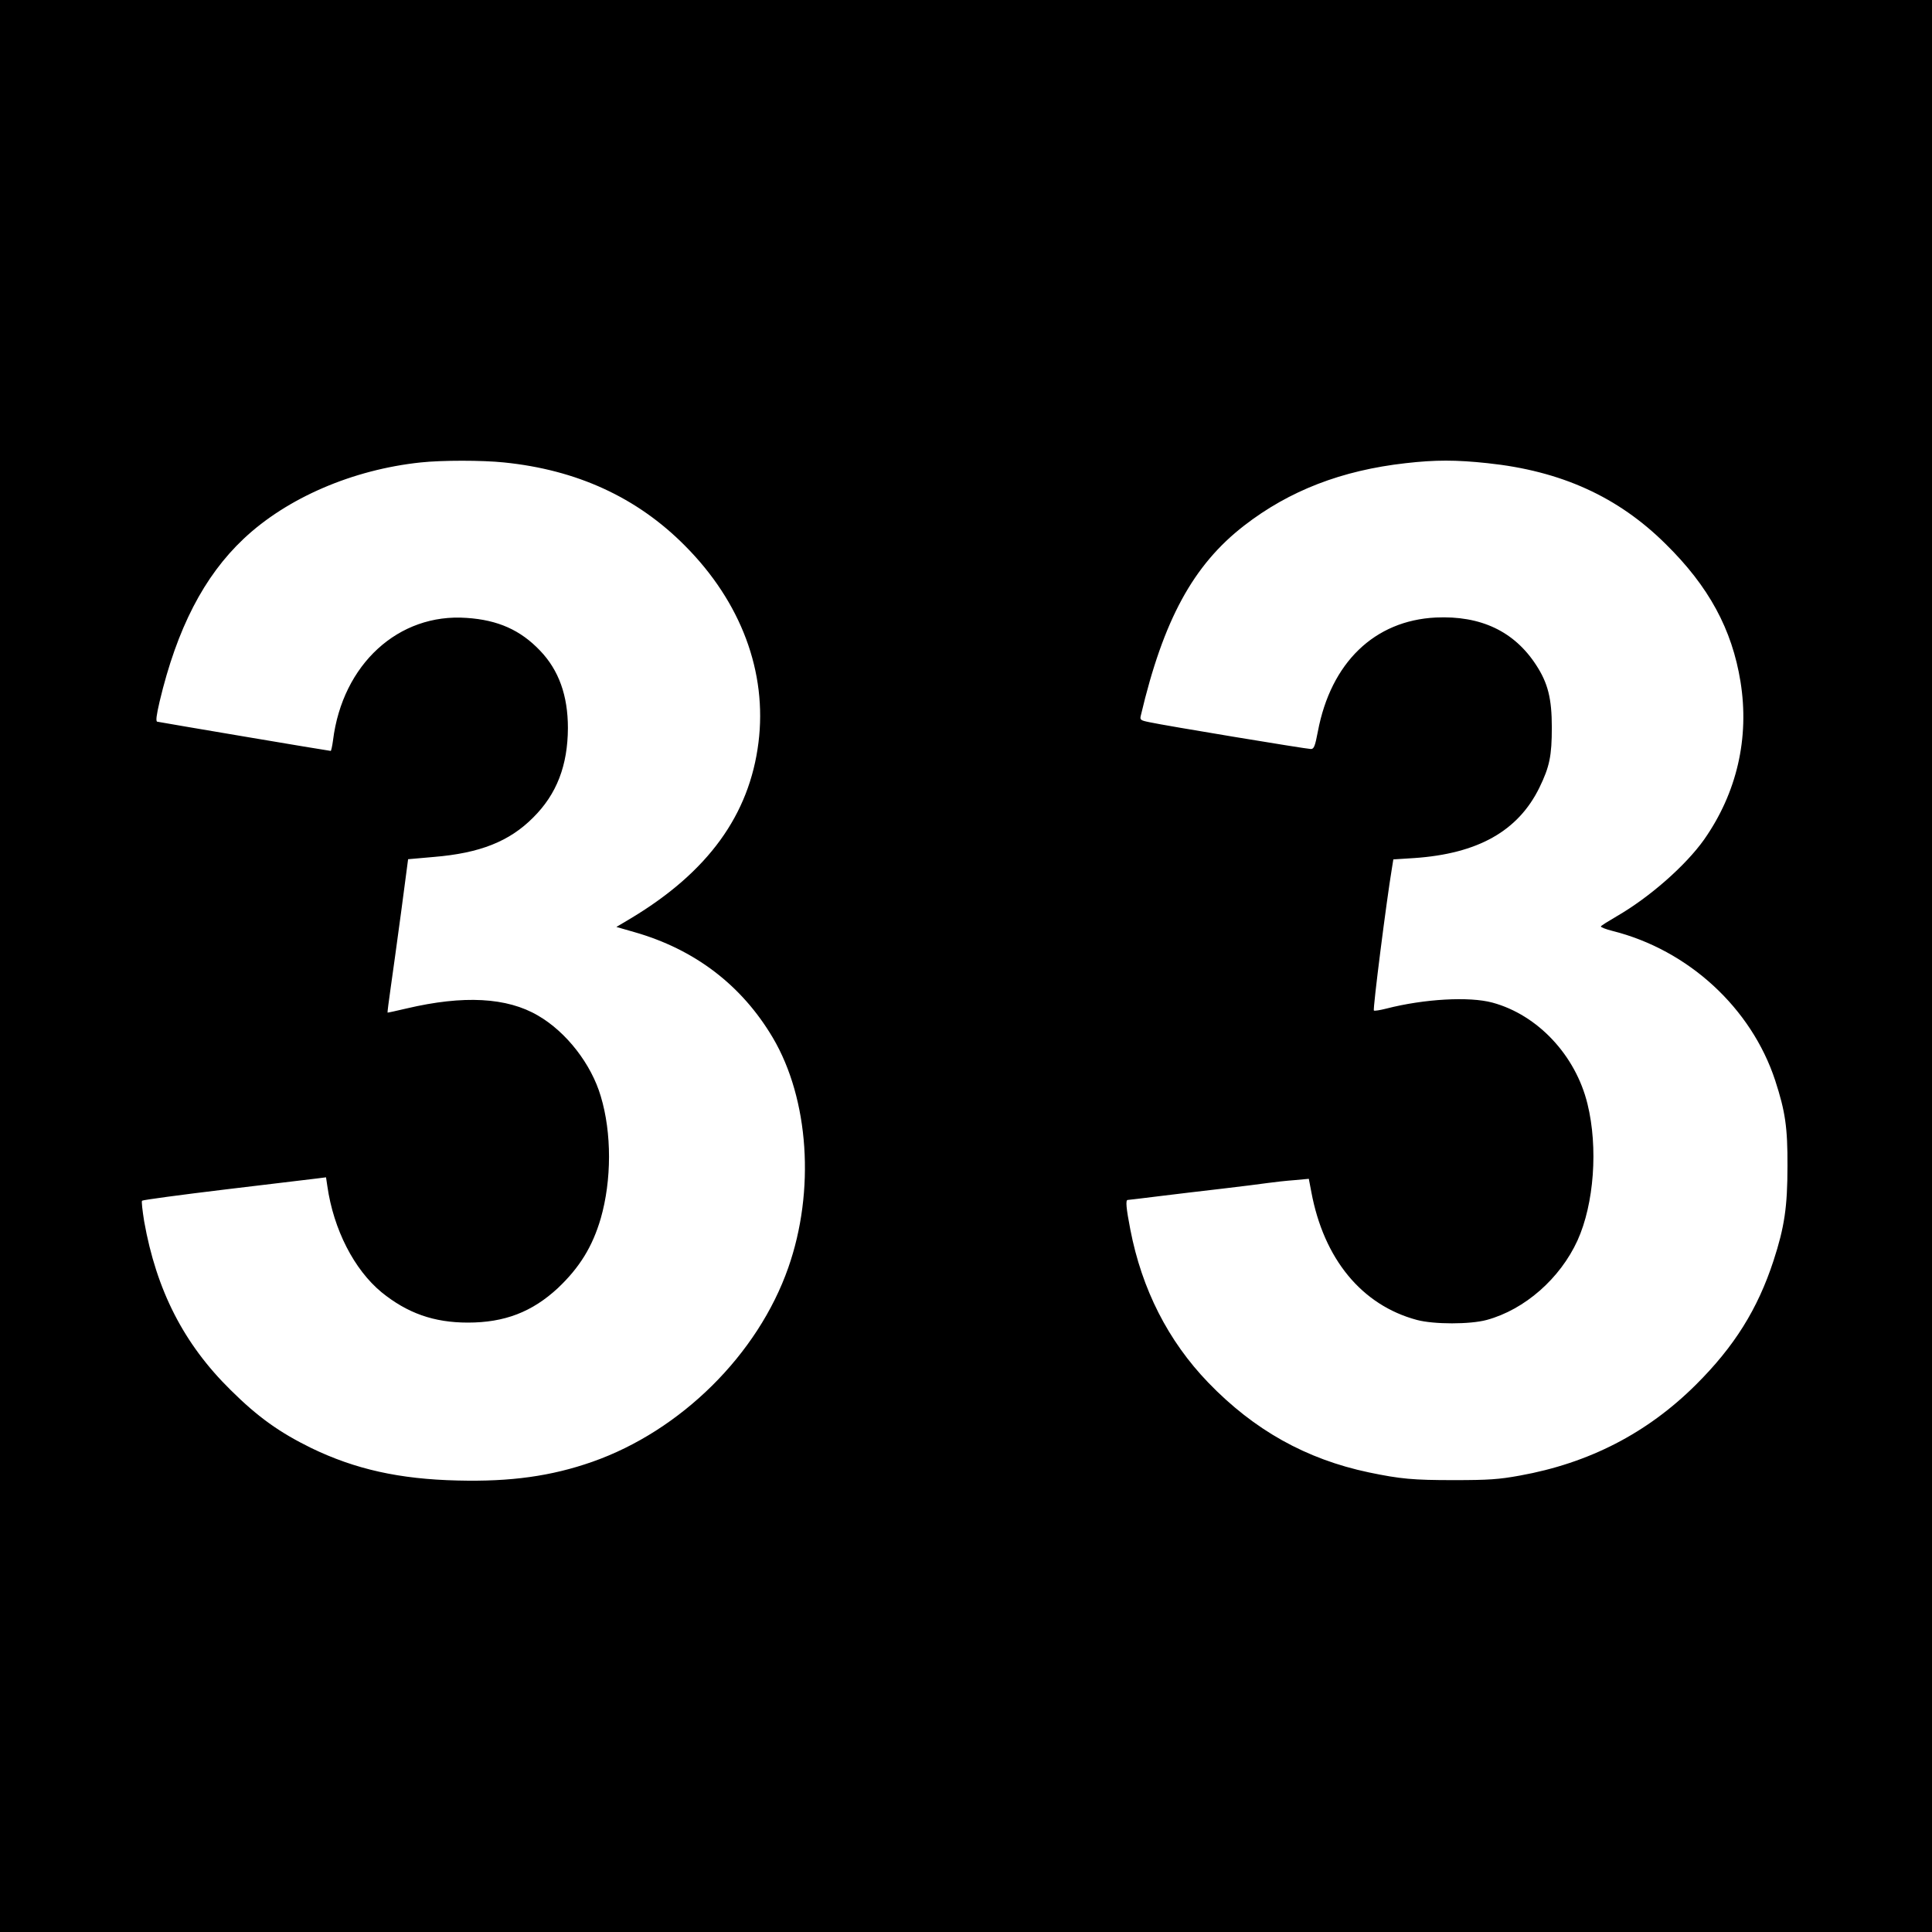 <?xml version="1.0" standalone="no"?>
<!DOCTYPE svg PUBLIC "-//W3C//DTD SVG 20010904//EN"
 "http://www.w3.org/TR/2001/REC-SVG-20010904/DTD/svg10.dtd">
<svg version="1.0" xmlns="http://www.w3.org/2000/svg"
 width="1024pt" height="1024pt" viewBox="0 0 1024 1024"
 preserveAspectRatio="xMidYMid meet">
<g transform="translate(0,1024) scale(0.1,-0.1)"
fill="#000000" stroke="none">
<path d="M0 5120 l0 -5120 5120 0 5120 0 0 5120 0 5120 -5120 0 -5120 0 0
-5120z m2671 2669 c386 -39 705 -185 959 -441 298 -299 437 -671 390 -1044
-48 -383 -267 -685 -674 -930 l-79 -47 94 -27 c320 -91 570 -281 735 -560 192
-325 225 -812 82 -1219 -161 -460 -569 -864 -1039 -1029 -217 -76 -432 -106
-712 -99 -311 7 -545 60 -777 172 -169 83 -283 164 -428 308 -248 244 -393
528 -458 894 -9 57 -15 106 -11 109 3 4 203 31 444 60 241 29 459 55 484 58
l47 6 7 -47 c33 -230 142 -442 287 -562 137 -111 277 -161 458 -161 194 0 340
56 477 183 115 109 183 219 227 369 58 202 59 453 0 648 -50 170 -182 340
-332 427 -165 97 -395 109 -697 38 -55 -13 -101 -23 -101 -22 -1 1 6 58 16
127 10 69 35 251 56 406 l37 280 136 12 c244 20 401 82 527 209 125 124 183
276 184 474 0 172 -48 307 -148 411 -103 108 -222 162 -389 173 -361 26 -658
-246 -708 -649 -4 -31 -10 -56 -12 -56 -10 0 -908 152 -920 155 -8 3 -4 34 13
107 92 387 235 664 445 862 230 217 578 367 939 405 112 12 325 12 441 0z
m5214 -4 c389 -41 691 -178 943 -428 229 -225 352 -452 397 -730 48 -298 -19
-589 -193 -837 -98 -138 -289 -306 -464 -407 -43 -25 -80 -48 -83 -53 -2 -4
25 -15 61 -24 403 -101 737 -409 863 -793 53 -163 66 -248 65 -453 0 -217 -16
-324 -74 -502 -84 -257 -208 -455 -411 -657 -258 -257 -567 -416 -934 -482
-110 -20 -164 -24 -350 -24 -215 0 -282 6 -450 41 -332 70 -608 224 -851 476
-213 221 -352 495 -413 811 -22 113 -26 157 -14 157 4 0 79 9 167 20 89 11
240 29 336 40 96 11 204 25 240 30 36 5 99 12 141 15 l76 7 13 -68 c66 -357
268 -602 560 -680 90 -24 282 -24 370 0 202 55 389 220 481 421 88 194 110
493 53 724 -63 258 -264 472 -504 537 -122 33 -361 20 -563 -32 -32 -8 -61
-13 -65 -10 -7 4 68 591 95 751 l8 50 110 7 c338 23 551 143 664 373 54 111
66 168 66 320 0 153 -21 235 -83 330 -116 179 -294 263 -532 252 -325 -16
-556 -239 -625 -604 -15 -79 -21 -93 -37 -93 -23 0 -779 125 -855 142 -50 10
-52 13 -46 37 119 505 277 796 547 1005 240 186 518 293 856 331 158 18 266
18 435 0z"/>
</g>
</svg>
